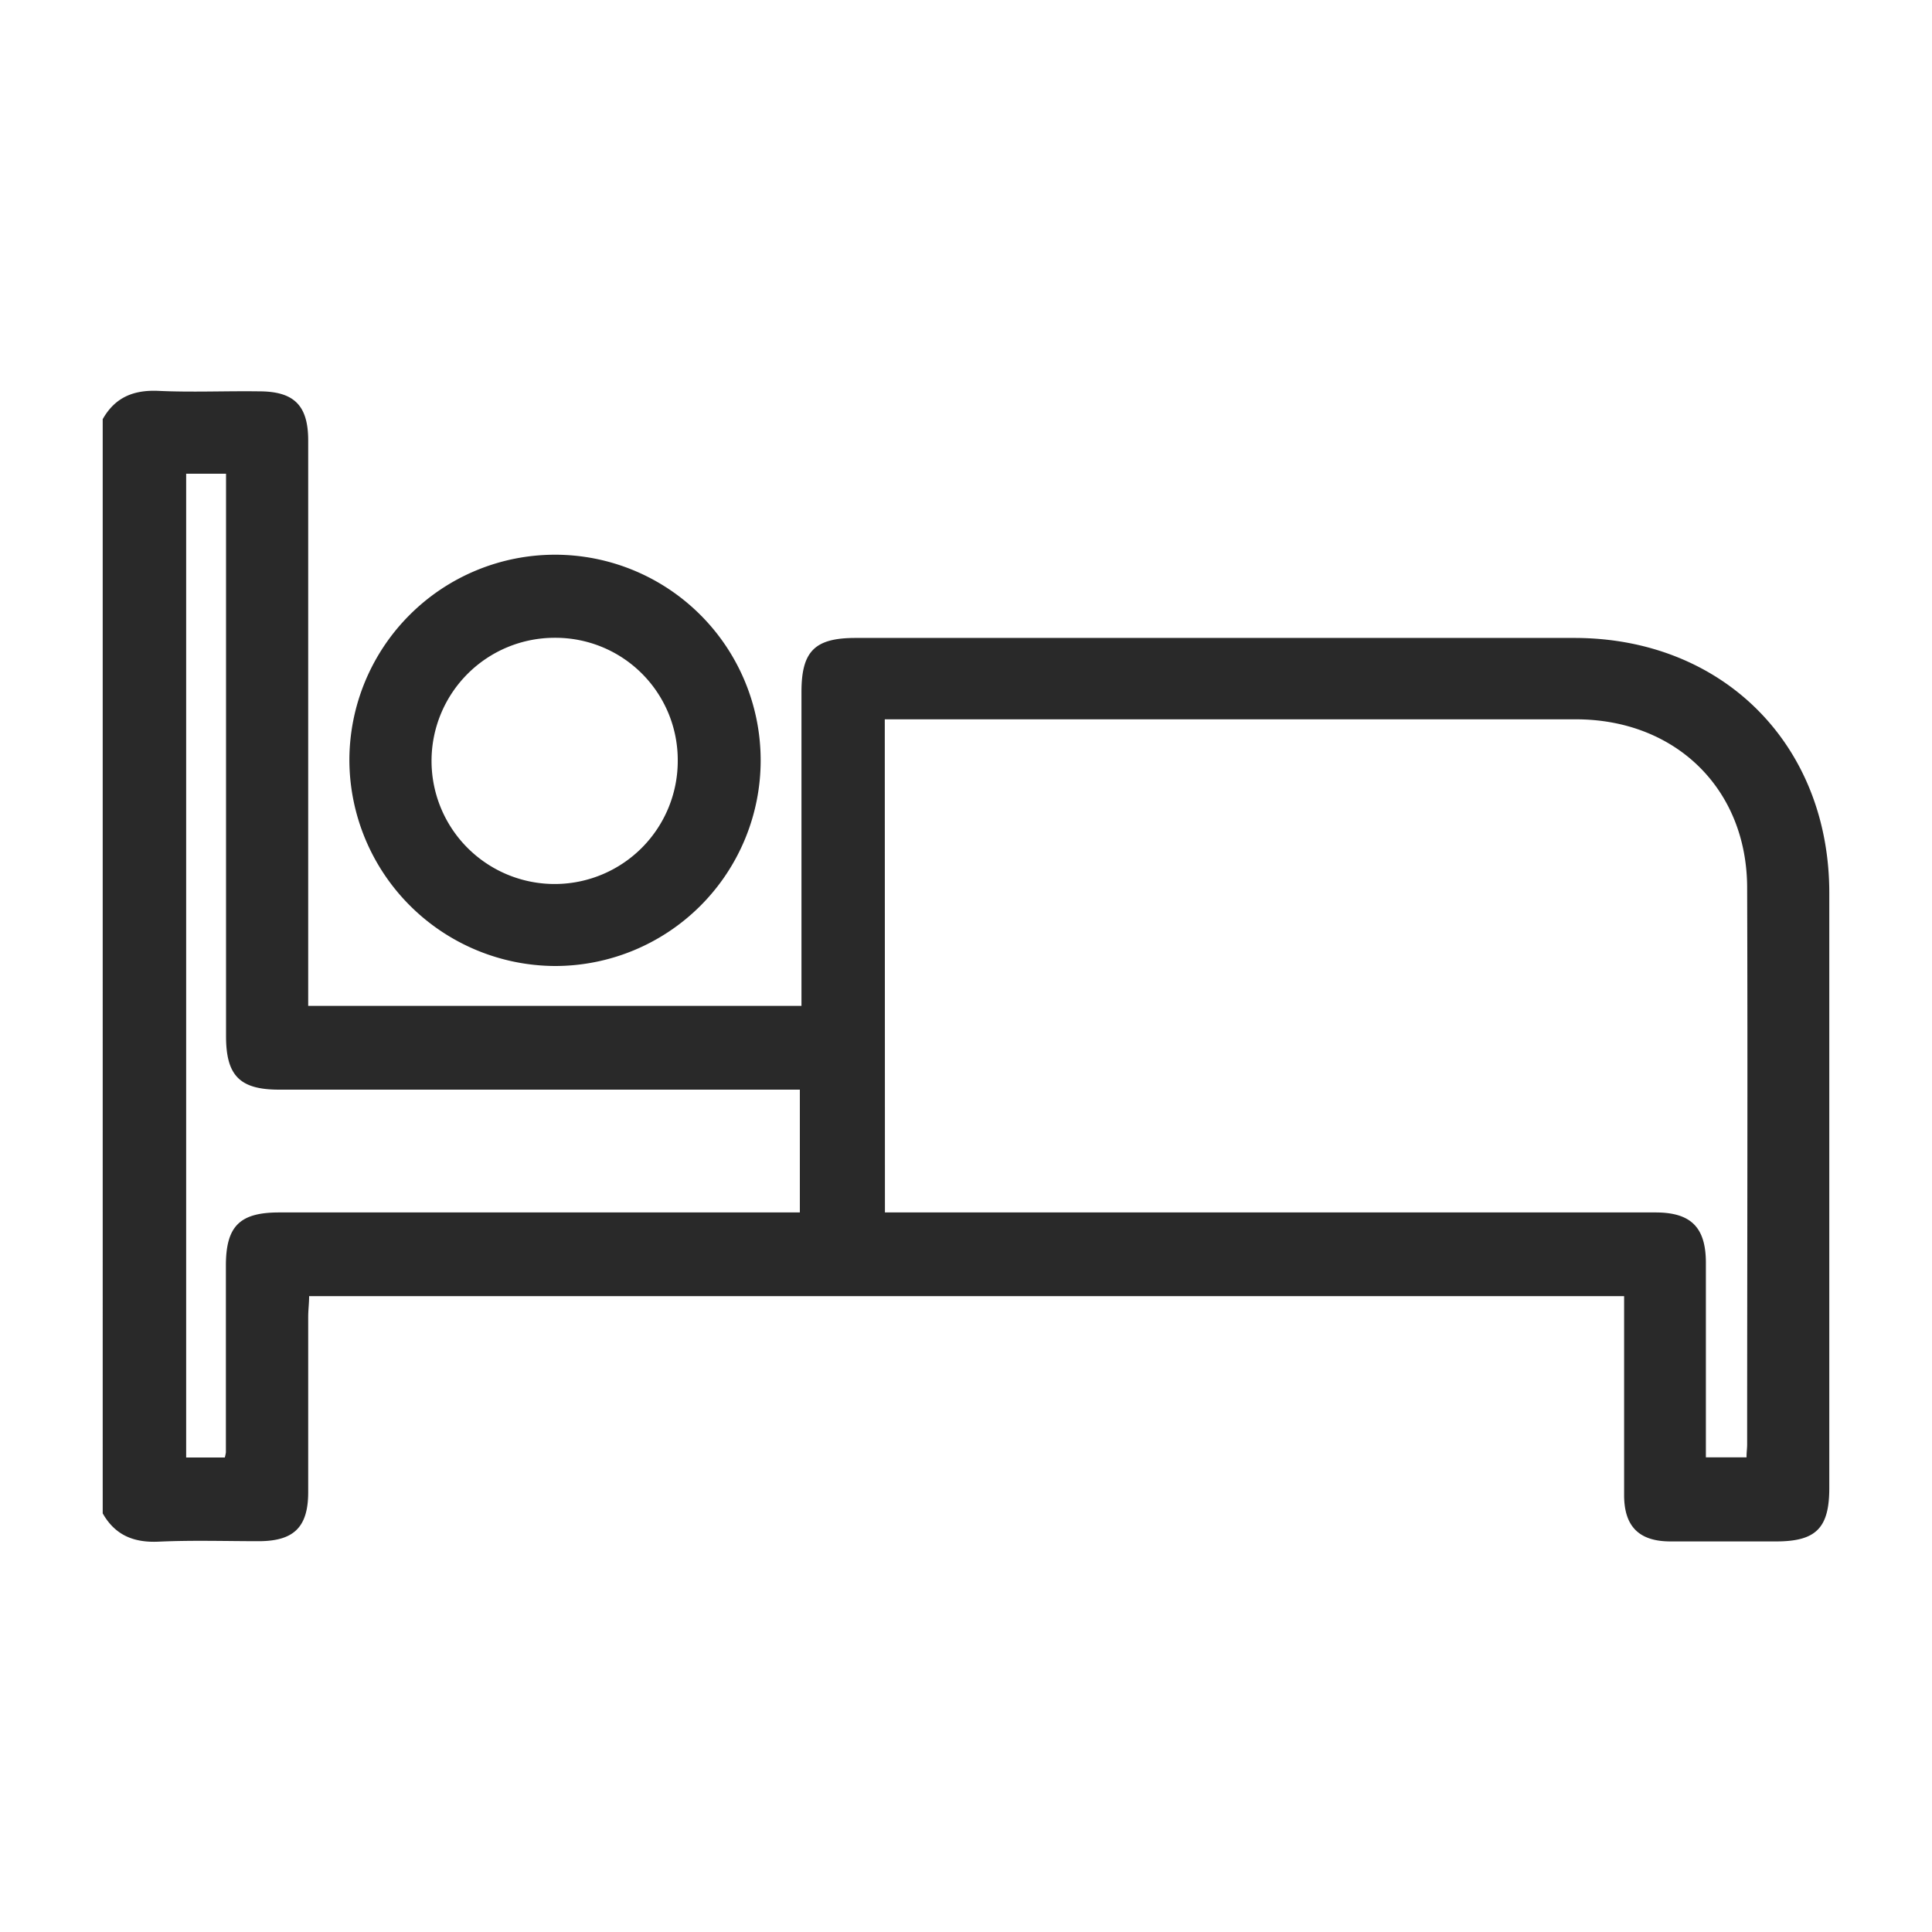 <svg id="Layer_1" data-name="Layer 1" xmlns="http://www.w3.org/2000/svg" viewBox="0 0 250 250"><defs><style>.cls-1{fill:#292929;}</style></defs><path class="cls-1" d="M13.29,54.24c1.6-2.83,4-3.81,7.24-3.66,4.31.2,8.64,0,13,.06,4.52,0,6.35,1.82,6.35,6.35q0,35,0,70v3.17h63.83v-3q0-18.81,0-37.61c0-5.29,1.72-7,7-7q46.5,0,93,0c19.21,0,33,13.79,33,33q0,38.49,0,77c0,5.17-1.71,6.9-6.84,6.91-4.57,0-9.14,0-13.71,0-4.06,0-6-1.93-6-6,0-7.64,0-15.27,0-22.91v-2.83H40c0,.93-.12,1.81-.12,2.69,0,7.55,0,15.11,0,22.67,0,4.52-1.84,6.33-6.35,6.35-4.32,0-8.65-.14-13,.06-3.23.15-5.64-.84-7.24-3.66ZM114.51,156.89h99.72c4.58,0,6.51,1.93,6.51,6.52,0,7.55,0,15.1,0,22.65v2.52H226c0-.68.08-1.17.08-1.66,0-24,.08-48,0-72,0-12.85-9.28-21.83-22.14-21.84q-43.49,0-87,0h-2.45ZM24.09,61.3V188.6h5a4.66,4.66,0,0,0,.14-.66q0-12.08,0-24.16c0-5.11,1.78-6.89,6.89-6.89h67.38V141H36.12c-5.08,0-6.87-1.8-6.87-6.91V61.3Z"/><path class="cls-1" d="M45.21,98.4A26.61,26.61,0,1,1,71.84,125,26.72,26.72,0,0,1,45.21,98.4ZM71.79,82.53A15.93,15.93,0,1,0,87.7,98.29,15.82,15.82,0,0,0,71.79,82.53Z"/></svg>